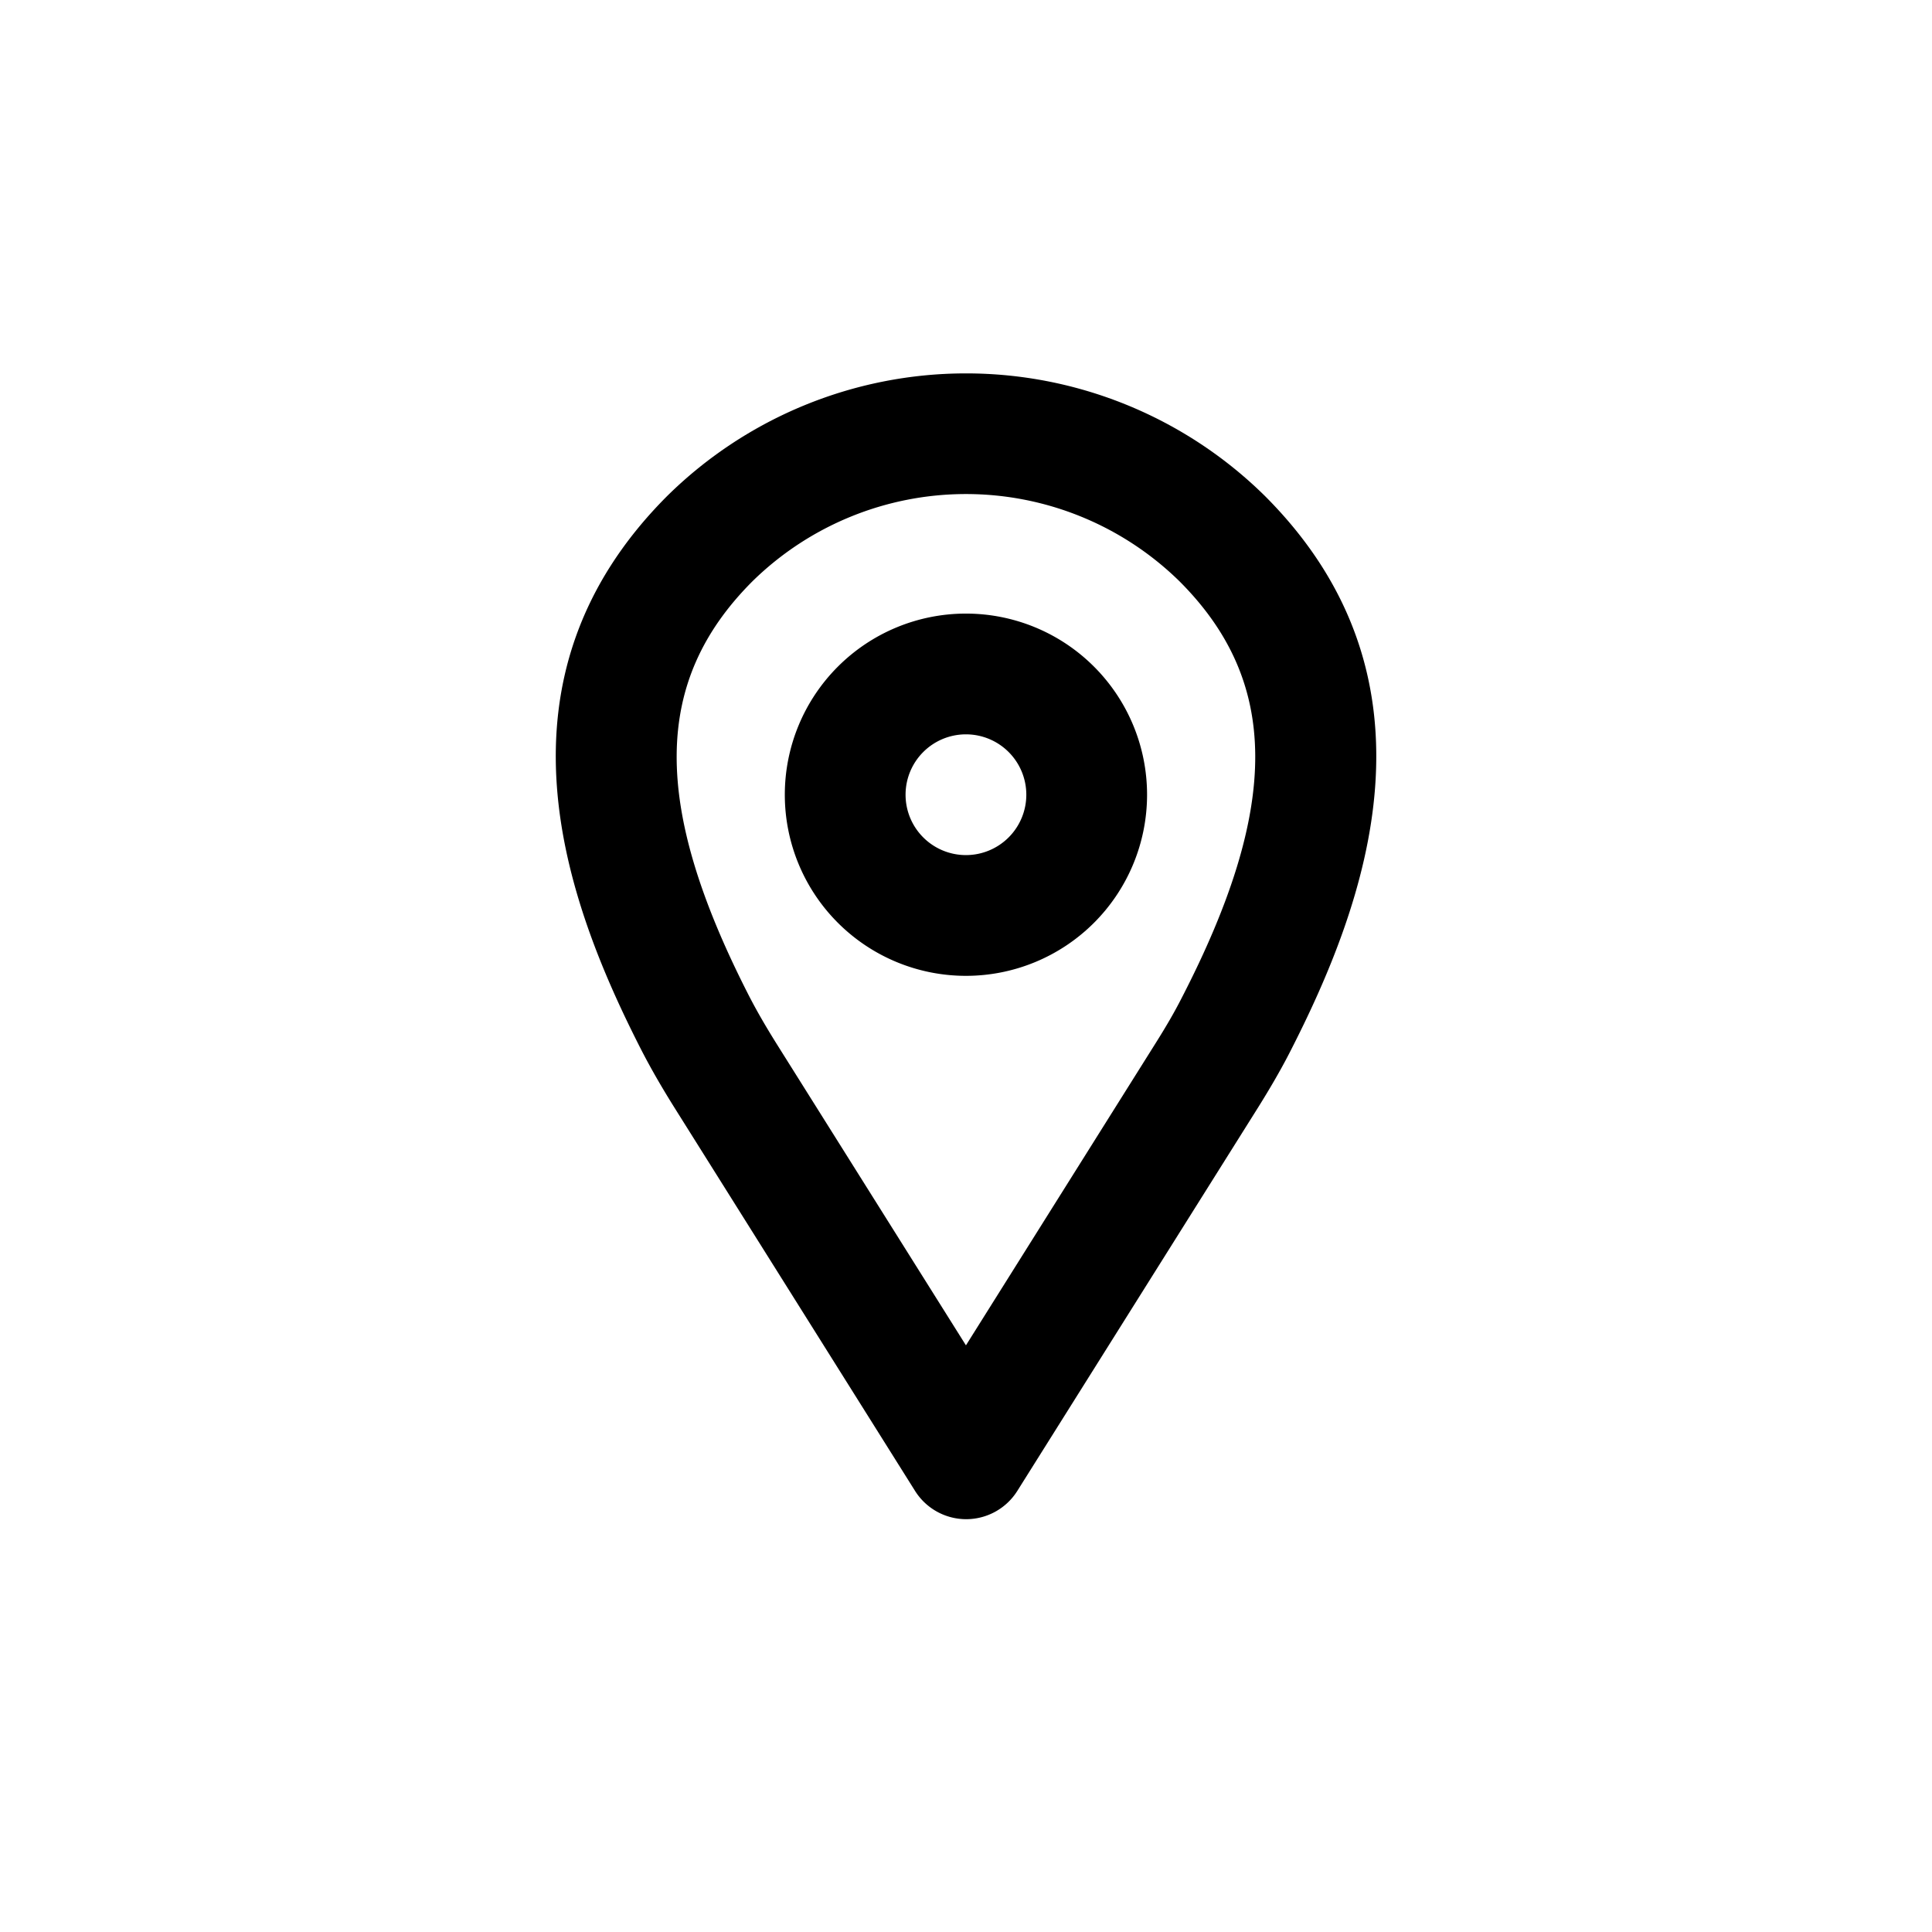 <svg id="icon-location_32x32" data-name="icon-location 32x32" xmlns="http://www.w3.org/2000/svg" width="32" height="32" viewBox="0 0 32 32">
  <rect id="Rectangle_494" data-name="Rectangle 494" width="32" height="32" fill="none"/>
  <g id="Location_Map_Marker" data-name="Location Map Marker" transform="translate(3.999 4.163)">
    <path id="Path_8233" data-name="Path 8233" d="M16.952,4.052a7.049,7.049,0,0,0-9.9,0c-3.032,3.035-1.7,6.686-.432,9.169.176.343.373.678.579,1.005l3.958,6.305a1,1,0,0,0,1.694,0l4-6.37c.176-.283.347-.573.5-.869C18.638,10.788,20,7.1,16.952,4.052Zm-1.384,8.325c-.126.247-.269.488-.416.722L12,18.12,8.888,13.164c-.174-.277-.342-.56-.491-.852-1.605-3.145-1.585-5.193.066-6.846a5.05,5.05,0,0,1,7.075,0C17.2,7.129,17.209,9.2,15.568,12.377Z" fill="#000"/>
    <path id="Path_8234" data-name="Path 8234" d="M12,6a3,3,0,1,0,3,3A3,3,0,0,0,12,6Zm0,4a1,1,0,1,1,1-1A1,1,0,0,1,12,10Z" fill="#000"/>
  </g>
</svg>

